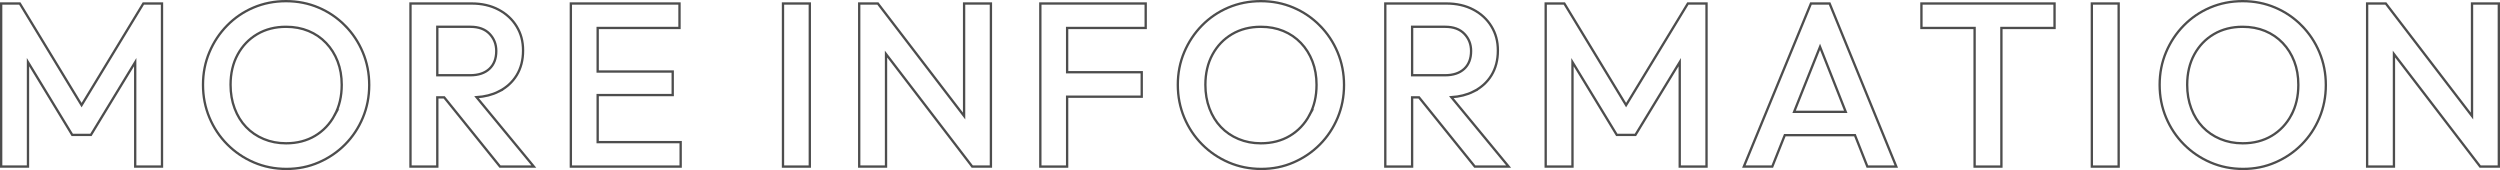 <?xml version="1.0" encoding="UTF-8"?>
<svg id="_レイヤー_2" data-name="レイヤー_2" xmlns="http://www.w3.org/2000/svg" viewBox="0 0 1073 73">
  <defs>
    <style>
      .cls-1 {
        fill: none;
        stroke: #4d4d4d;
        stroke-miterlimit: 10;
      }
    </style>
  </defs>
  <g id="_メイン" data-name="メイン">
    <g>
      <polygon class="cls-1" points="35.02 45.12 8.5 1.5 .5 1.5 .5 71.5 12.01 71.5 12.01 26.67 31.01 57.9 39.02 57.9 58.03 26.67 58.03 71.5 69.53 71.5 69.53 1.5 61.53 1.5 35.02 45.12"/>
      <path class="cls-1" d="M148.07,10.95c-3.27-3.3-7.05-5.87-11.36-7.7-4.3-1.83-8.95-2.75-13.96-2.75s-9.65.92-13.96,2.75c-4.3,1.83-8.07,4.4-11.31,7.7-3.24,3.3-5.77,7.12-7.6,11.45-1.84,4.33-2.75,9-2.75,14s.92,9.68,2.75,14.05c1.83,4.37,4.38,8.2,7.65,11.5,3.27,3.3,7.07,5.88,11.41,7.75,4.34,1.87,9,2.8,14.01,2.8s9.55-.93,13.86-2.8c4.3-1.87,8.07-4.43,11.31-7.7,3.23-3.27,5.77-7.08,7.6-11.45,1.83-4.37,2.75-9.05,2.75-14.05s-.92-9.68-2.75-14.05c-1.83-4.37-4.39-8.2-7.65-11.5ZM143.62,49.45c-2.04,3.77-4.84,6.72-8.4,8.85-3.57,2.13-7.72,3.2-12.46,3.2-3.47,0-6.67-.62-9.6-1.85-2.94-1.23-5.45-2.95-7.55-5.15-2.1-2.2-3.74-4.85-4.9-7.95-1.17-3.1-1.75-6.48-1.75-10.15,0-4.93,1.02-9.27,3.05-13,2.03-3.73,4.83-6.65,8.4-8.75,3.57-2.1,7.69-3.15,12.36-3.15,3.53,0,6.75.6,9.65,1.8s5.42,2.92,7.55,5.15c2.13,2.23,3.79,4.87,4.95,7.9,1.17,3.03,1.75,6.38,1.75,10.05,0,4.93-1.02,9.28-3.05,13.05Z"/>
      <path class="cls-1" d="M214,39.3c3.33-1.67,5.92-4,7.75-7,1.83-3,2.75-6.53,2.75-10.6s-.92-7.32-2.75-10.35c-1.84-3.03-4.42-5.43-7.75-7.2-3.34-1.77-7.2-2.65-11.61-2.65h-26.21v70h11.51v-29.7h2.97l23.95,29.7h14.51l-24.58-29.78c3.53-.23,6.69-1.03,9.47-2.42ZM187.69,11.5h14.21c3.53,0,6.27,1,8.2,3,1.93,2,2.9,4.47,2.9,7.4,0,3.27-.98,5.82-2.95,7.65-1.97,1.83-4.72,2.75-8.25,2.75h-14.11V11.5Z"/>
      <polygon class="cls-1" points="256.52 40.8 288.73 40.8 288.73 30.7 256.52 30.7 256.52 12 291.64 12 291.64 1.5 256.52 1.5 252.92 1.5 245.01 1.5 245.01 71.5 252.92 71.5 256.52 71.5 292.14 71.5 292.14 61 256.52 61 256.52 40.8"/>
      <rect class="cls-1" x="336.06" y="1.5" width="11.51" height="70"/>
      <polygon class="cls-1" points="413.79 49.8 376.78 1.5 368.77 1.5 368.77 71.5 380.28 71.5 380.28 23.2 417.29 71.5 425.3 71.5 425.3 1.5 413.79 1.5 413.79 49.8"/>
      <polygon class="cls-1" points="454.41 1.5 446.51 1.5 446.51 71.5 458.01 71.5 458.01 41.5 490.03 41.5 490.03 31 458.01 31 458.01 12 491.73 12 491.73 1.5 458.01 1.5 454.41 1.5"/>
      <path class="cls-1" d="M566.46,10.95c-3.27-3.3-7.05-5.87-11.36-7.7-4.3-1.83-8.95-2.75-13.96-2.75s-9.65.92-13.96,2.75c-4.3,1.83-8.07,4.4-11.31,7.7-3.24,3.3-5.77,7.12-7.6,11.45-1.84,4.33-2.75,9-2.75,14s.92,9.68,2.75,14.05c1.83,4.37,4.38,8.2,7.65,11.5,3.27,3.3,7.07,5.88,11.41,7.75,4.34,1.87,9,2.8,14.01,2.8s9.56-.93,13.86-2.8c4.3-1.87,8.07-4.43,11.31-7.7,3.23-3.27,5.77-7.08,7.6-11.45,1.83-4.37,2.75-9.05,2.75-14.05s-.92-9.68-2.75-14.05c-1.83-4.37-4.39-8.2-7.65-11.5ZM562.01,49.45c-2.04,3.77-4.84,6.72-8.4,8.85-3.57,2.13-7.72,3.2-12.46,3.2-3.47,0-6.67-.62-9.6-1.85-2.94-1.23-5.45-2.95-7.55-5.15-2.1-2.2-3.74-4.85-4.9-7.95-1.17-3.1-1.75-6.48-1.75-10.15,0-4.93,1.02-9.27,3.05-13,2.03-3.73,4.83-6.65,8.4-8.75,3.57-2.1,7.69-3.15,12.36-3.15,3.53,0,6.75.6,9.65,1.8,2.9,1.2,5.42,2.92,7.55,5.15,2.13,2.23,3.79,4.87,4.95,7.9,1.17,3.03,1.75,6.38,1.75,10.05,0,4.93-1.02,9.28-3.05,13.05Z"/>
      <path class="cls-1" d="M632.39,39.3c3.33-1.67,5.92-4,7.75-7,1.83-3,2.75-6.53,2.75-10.6s-.92-7.32-2.75-10.35c-1.83-3.03-4.42-5.43-7.75-7.2-3.34-1.77-7.2-2.65-11.61-2.65h-26.21v70h11.51v-29.7h2.97l23.95,29.7h14.51l-24.58-29.78c3.53-.23,6.69-1.03,9.47-2.42ZM606.08,11.5h14.21c3.53,0,6.27,1,8.2,3,1.93,2,2.9,4.47,2.9,7.4,0,3.27-.98,5.82-2.95,7.65-1.97,1.83-4.72,2.75-8.25,2.75h-14.11V11.5Z"/>
      <polygon class="cls-1" points="697.92 45.12 671.41 1.5 663.41 1.5 663.41 71.5 674.91 71.5 674.91 26.67 693.92 57.9 701.93 57.9 720.94 26.67 720.94 71.5 732.44 71.5 732.44 1.5 724.44 1.5 697.92 45.12"/>
      <path class="cls-1" d="M777.26,1.5l-28.81,70h12.21l5.38-13.5h30.1l5.34,13.5h12.41L785.27,1.5h-8ZM770.03,48l11.13-27.91,11.03,27.91h-22.16Z"/>
      <polygon class="cls-1" points="824.68 12 847.5 12 847.5 71.5 859 71.5 859 12 881.81 12 881.81 1.5 824.68 1.5 824.68 12"/>
      <rect class="cls-1" x="897.82" y="1.5" width="11.51" height="70"/>
      <path class="cls-1" d="M987.86,10.95c-3.27-3.3-7.05-5.87-11.36-7.7-4.3-1.83-8.95-2.75-13.96-2.75s-9.65.92-13.96,2.75c-4.3,1.83-8.07,4.4-11.31,7.7-3.24,3.3-5.77,7.12-7.6,11.45-1.83,4.33-2.75,9-2.75,14s.92,9.68,2.75,14.05c1.83,4.37,4.38,8.2,7.65,11.5,3.27,3.3,7.07,5.88,11.4,7.75,4.34,1.87,9,2.8,14.01,2.8s9.56-.93,13.86-2.8c4.3-1.87,8.07-4.43,11.31-7.7,3.23-3.27,5.77-7.08,7.6-11.45,1.83-4.37,2.75-9.05,2.75-14.05s-.92-9.68-2.75-14.05c-1.83-4.37-4.39-8.2-7.65-11.5ZM983.41,49.45c-2.04,3.77-4.84,6.72-8.4,8.85-3.57,2.13-7.72,3.2-12.46,3.2-3.47,0-6.67-.62-9.61-1.85-2.94-1.23-5.45-2.95-7.55-5.15-2.1-2.2-3.74-4.85-4.9-7.95-1.17-3.1-1.75-6.48-1.75-10.15,0-4.93,1.02-9.27,3.05-13,2.03-3.73,4.83-6.65,8.4-8.75,3.57-2.1,7.69-3.15,12.36-3.15,3.53,0,6.75.6,9.65,1.8,2.9,1.2,5.42,2.92,7.55,5.15,2.13,2.23,3.79,4.87,4.95,7.9,1.17,3.03,1.75,6.38,1.75,10.05,0,4.93-1.02,9.28-3.05,13.05Z"/>
      <polygon class="cls-1" points="1060.99 1.5 1060.99 49.8 1023.98 1.5 1015.97 1.5 1015.97 71.5 1027.48 71.5 1027.48 23.2 1064.5 71.5 1072.5 71.5 1072.5 1.5 1060.99 1.5"/>
    </g>
  </g>
</svg>